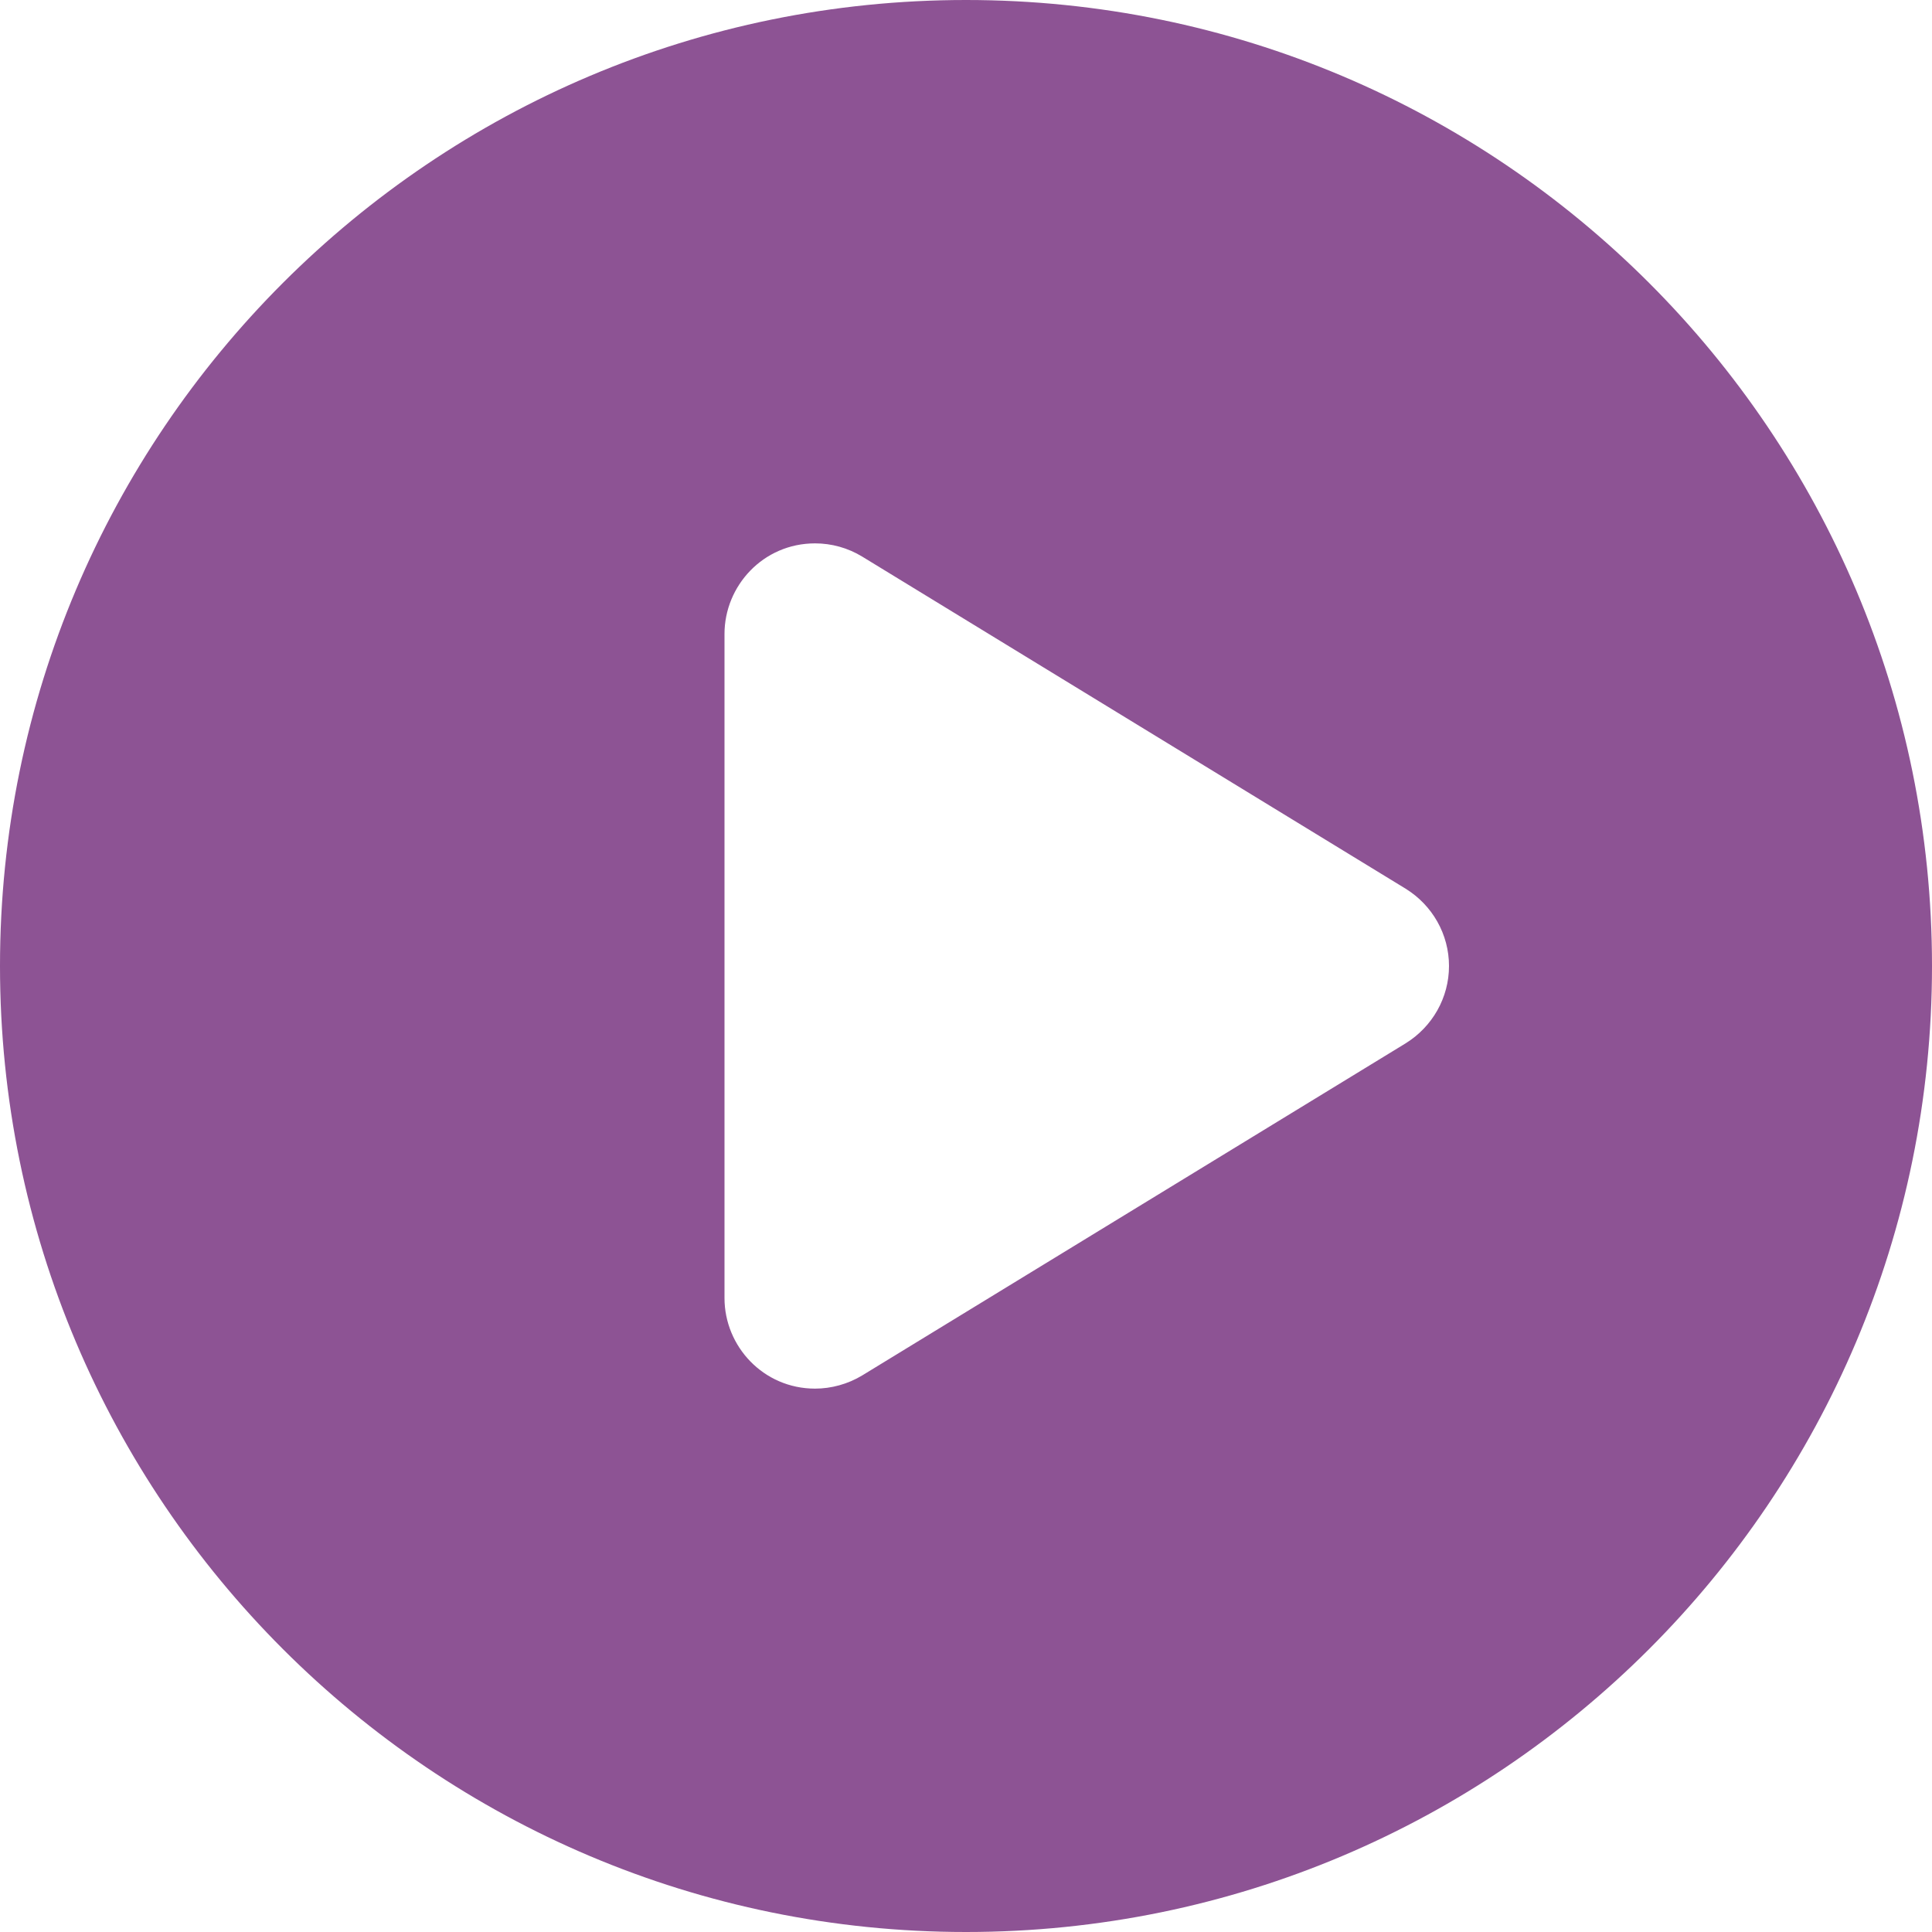 <?xml version="1.0" encoding="UTF-8"?> <svg xmlns="http://www.w3.org/2000/svg" viewBox="0 0 512 512"><path d="M256 0C114.6 0 0 114.6 0 256s114.6 256 256 256 256-114.6 256-256S397.4 0 256 0zm116.5 276.5-144 88c-3.8 2.3-8.2 3.5-12.5 3.5-13.69 0-24-11.2-24-24V168c0-12.7 10.2-24 24-24 4.344 0 8.678 1.176 12.51 3.516l144 88C379.6 239.9 384 247.6 384 256c0 8.4-4.4 16.1-11.5 20.5z" fill="#8d5394" class="fill-000000"></path></svg> 